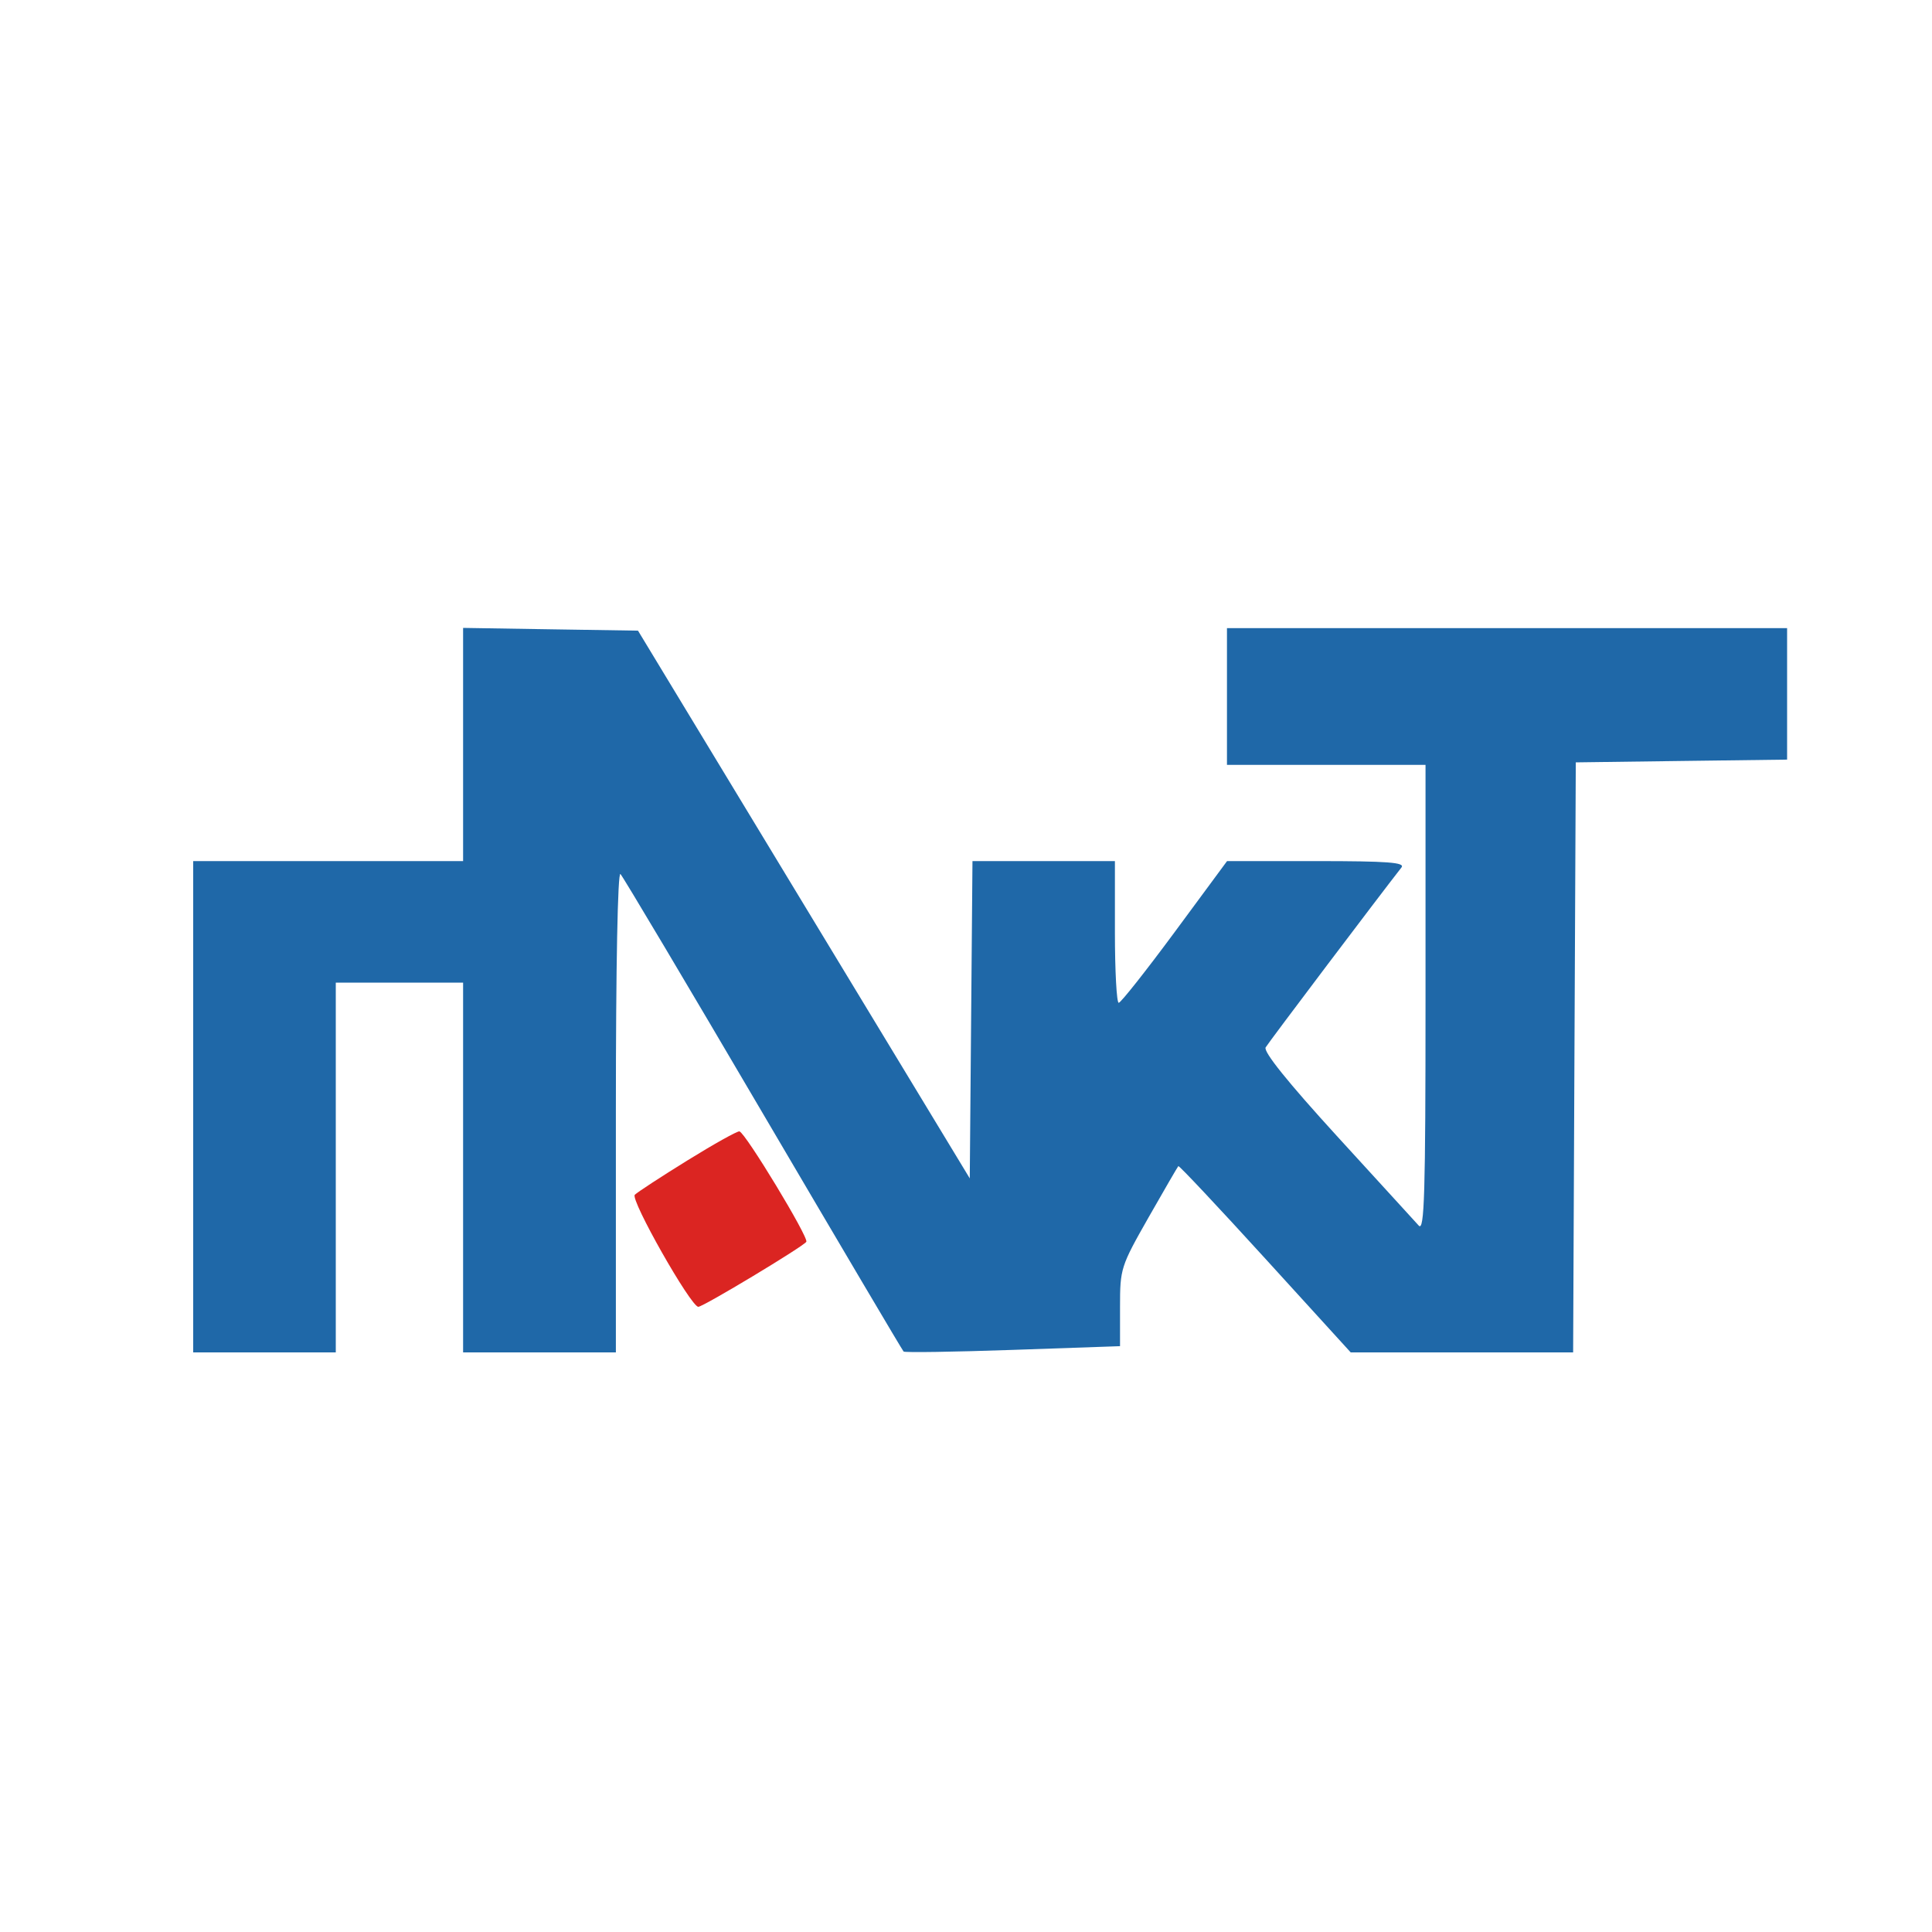 <svg width="40" height="40" viewBox="0 0 40 40" fill="none" xmlns="http://www.w3.org/2000/svg">
<rect width="40" height="40" fill="white"/>
<path fill-rule="evenodd" clip-rule="evenodd" d="M9.588 17.828V15.414V13L11.398 13.029L13.209 13.057L16.643 18.727L20.078 24.397L20.106 21.113L20.134 17.828H21.608H23.083V19.297C23.083 20.104 23.119 20.763 23.162 20.762C23.206 20.76 23.728 20.099 24.323 19.294L25.405 17.828H27.262C28.732 17.828 29.097 17.856 29.016 17.96C28.53 18.581 26.265 21.58 26.204 21.685C26.152 21.772 26.663 22.407 27.679 23.52C28.191 24.08 28.67 24.604 28.988 24.952C29.202 25.186 29.343 25.341 29.374 25.375C29.491 25.503 29.514 24.721 29.514 20.682V15.836H27.459H25.403V14.421V13.005H31.201H37V14.366V15.727L34.812 15.755L32.625 15.784L32.597 21.892L32.57 28H30.268H27.965L26.195 26.057C25.221 24.988 24.412 24.127 24.396 24.143C24.38 24.16 24.102 24.639 23.778 25.208C23.203 26.22 23.189 26.264 23.189 27.058V27.871L20.969 27.948C19.749 27.99 18.731 28.006 18.708 27.982C18.684 27.959 17.377 25.747 15.803 23.068C14.23 20.388 12.899 18.151 12.846 18.096C12.789 18.036 12.751 20.003 12.751 22.998V28H11.169H9.588V24.173V20.345H8.27H6.952V24.173V28H5.476H4V22.914V17.828H6.794H9.588Z" fill="#1F68A8"/>
<path d="M14.236 24.023C13.689 24.361 13.198 24.682 13.143 24.736C13.044 24.835 14.304 27.056 14.458 27.056C14.559 27.056 16.634 25.807 16.694 25.71C16.748 25.623 15.43 23.447 15.309 23.424C15.264 23.416 14.782 23.685 14.236 24.023Z" fill="#DB2522"/>
</svg>
